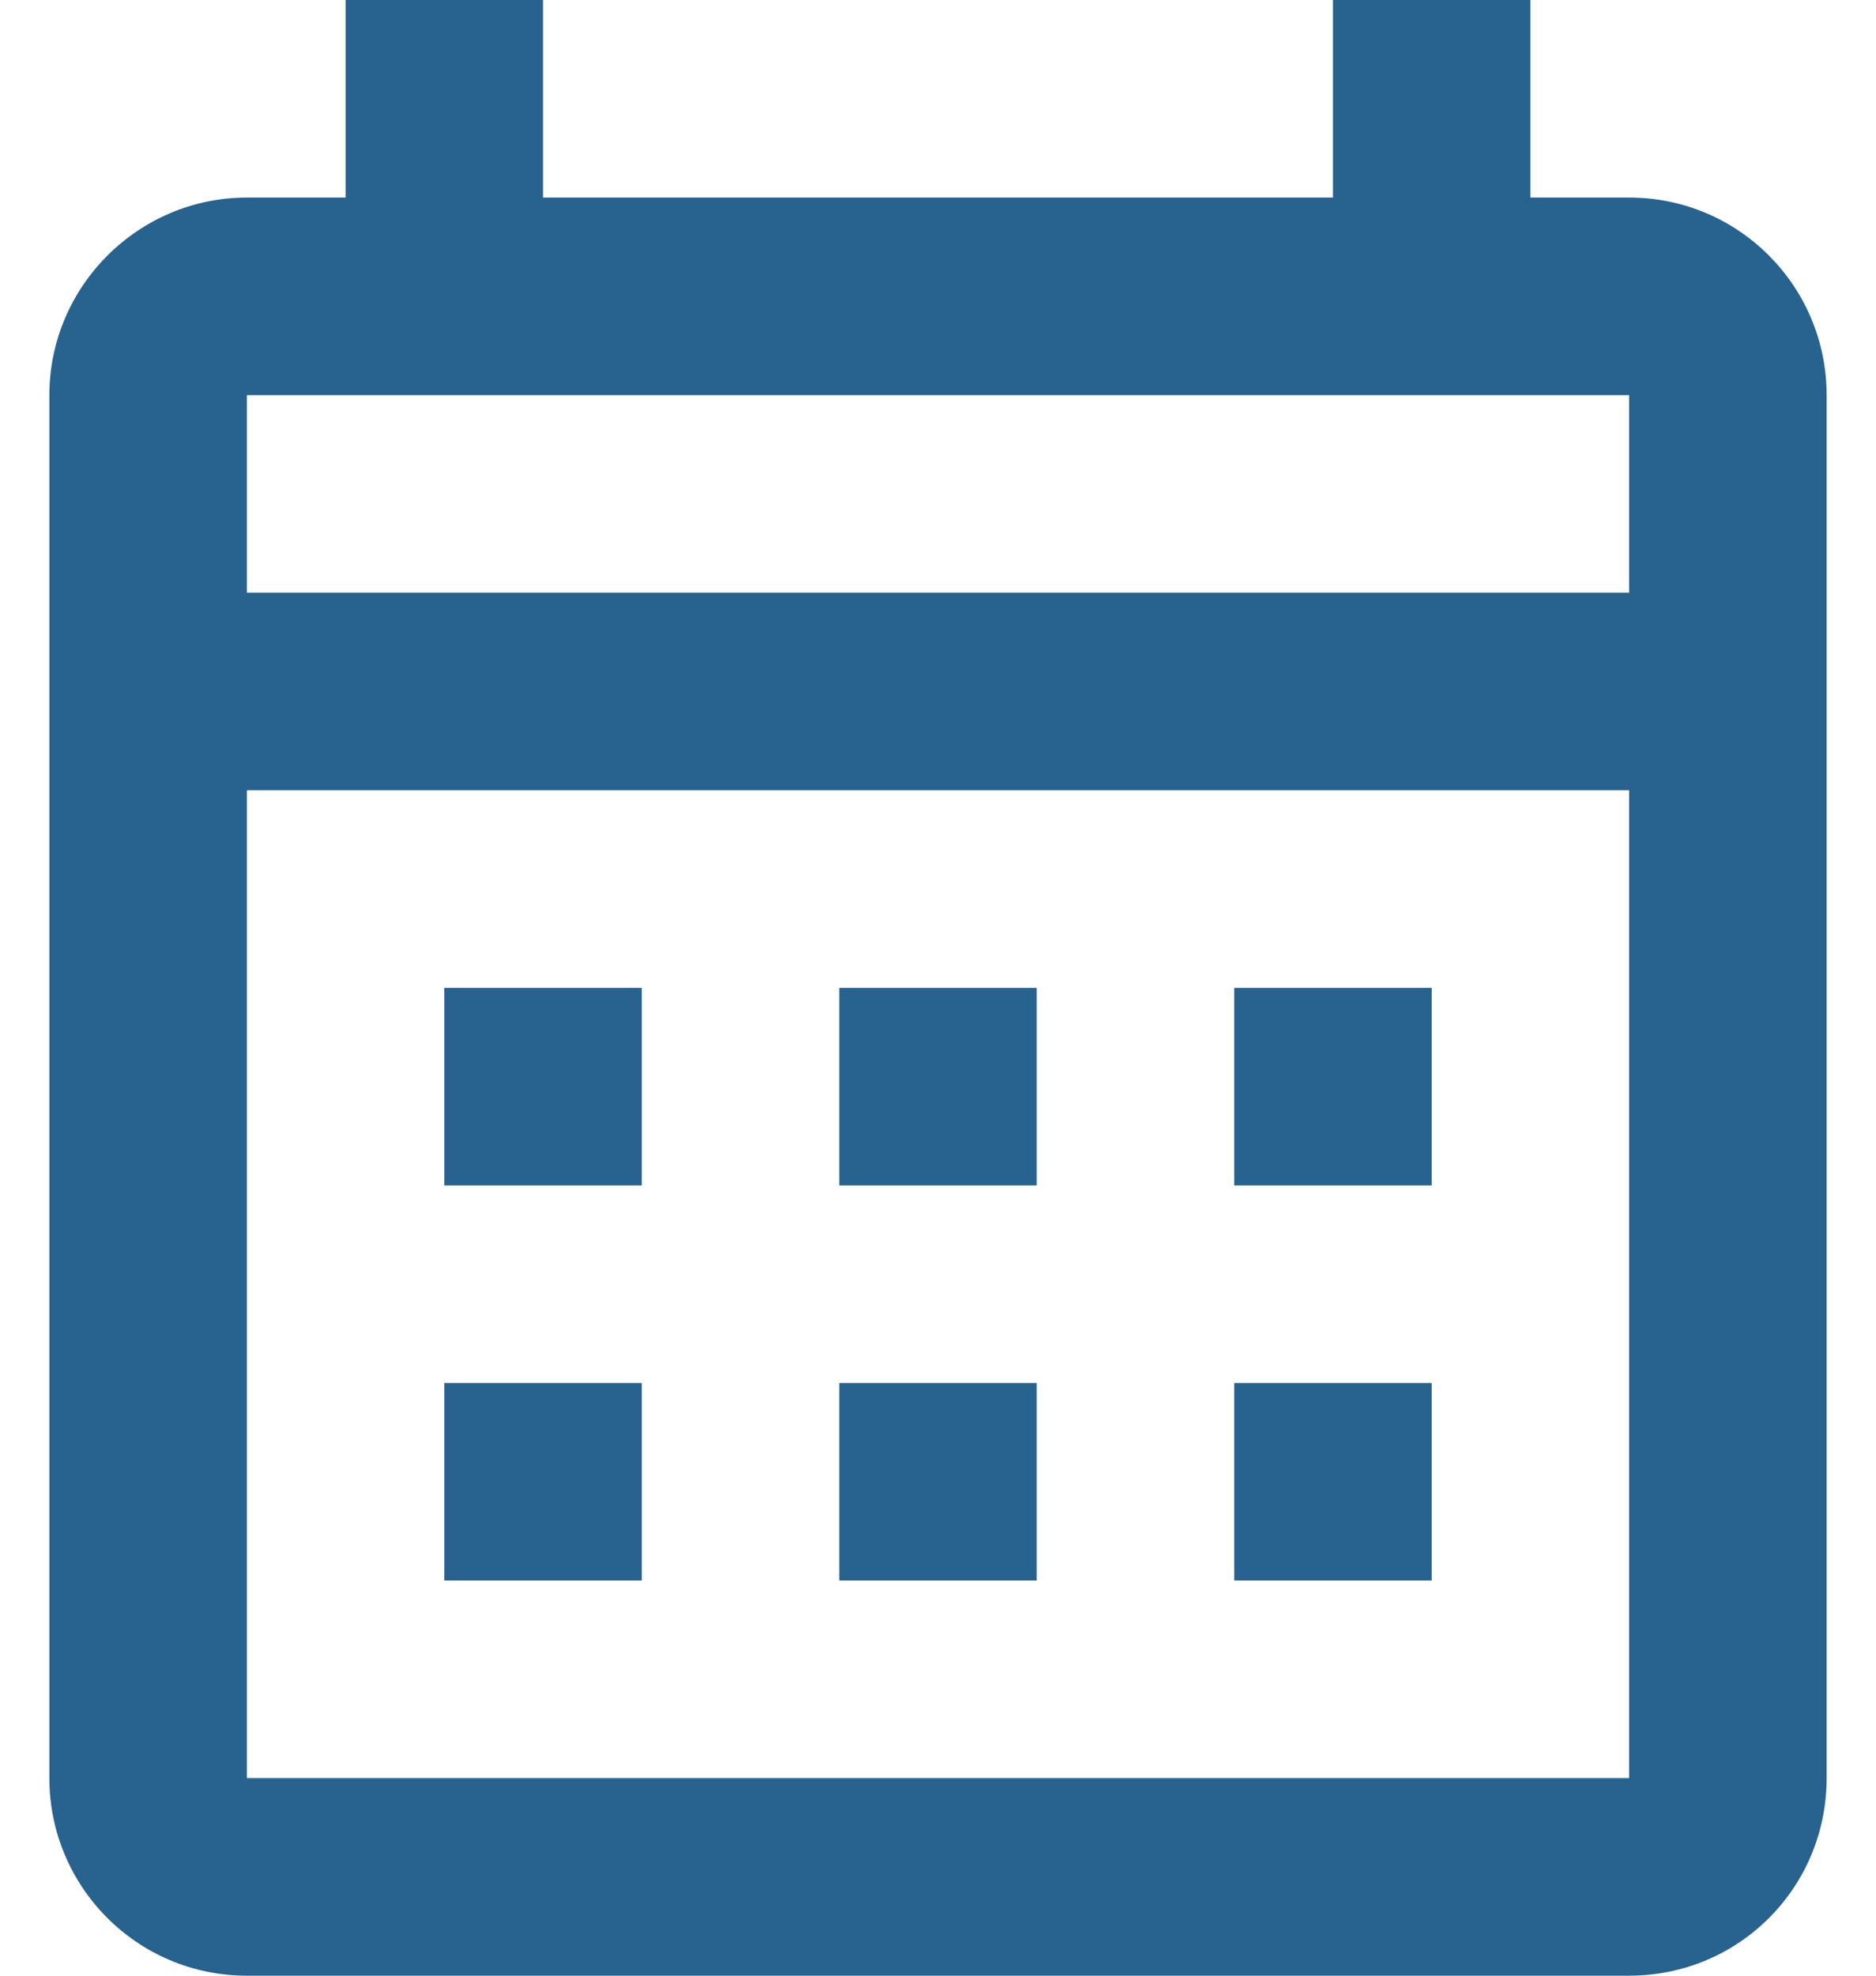 <?xml version="1.0" encoding="UTF-8"?> <svg xmlns="http://www.w3.org/2000/svg" width="19" height="20" viewBox="0 0 19 20" fill="none"><path d="M4.5 10H6.5V12H4.5V10ZM18.5 4V18C18.5 19.11 17.61 20 16.5 20H2.5C1.39 20 0.5 19.1 0.5 18V4C0.5 2.9 1.4 2 2.5 2H3.5V0H5.5V2H13.5V0H15.5V2H16.5C17.61 2 18.5 2.9 18.5 4ZM2.5 6H16.5V4H2.5V6ZM16.5 18V8H2.5V18H16.5ZM12.5 12V10H14.5V12H12.5ZM8.5 12V10H10.5V12H8.5ZM4.5 14H6.5V16H4.5V14ZM12.5 16V14H14.5V16H12.5ZM8.5 16V14H10.5V16H8.5Z" fill="#28628E"></path></svg> 